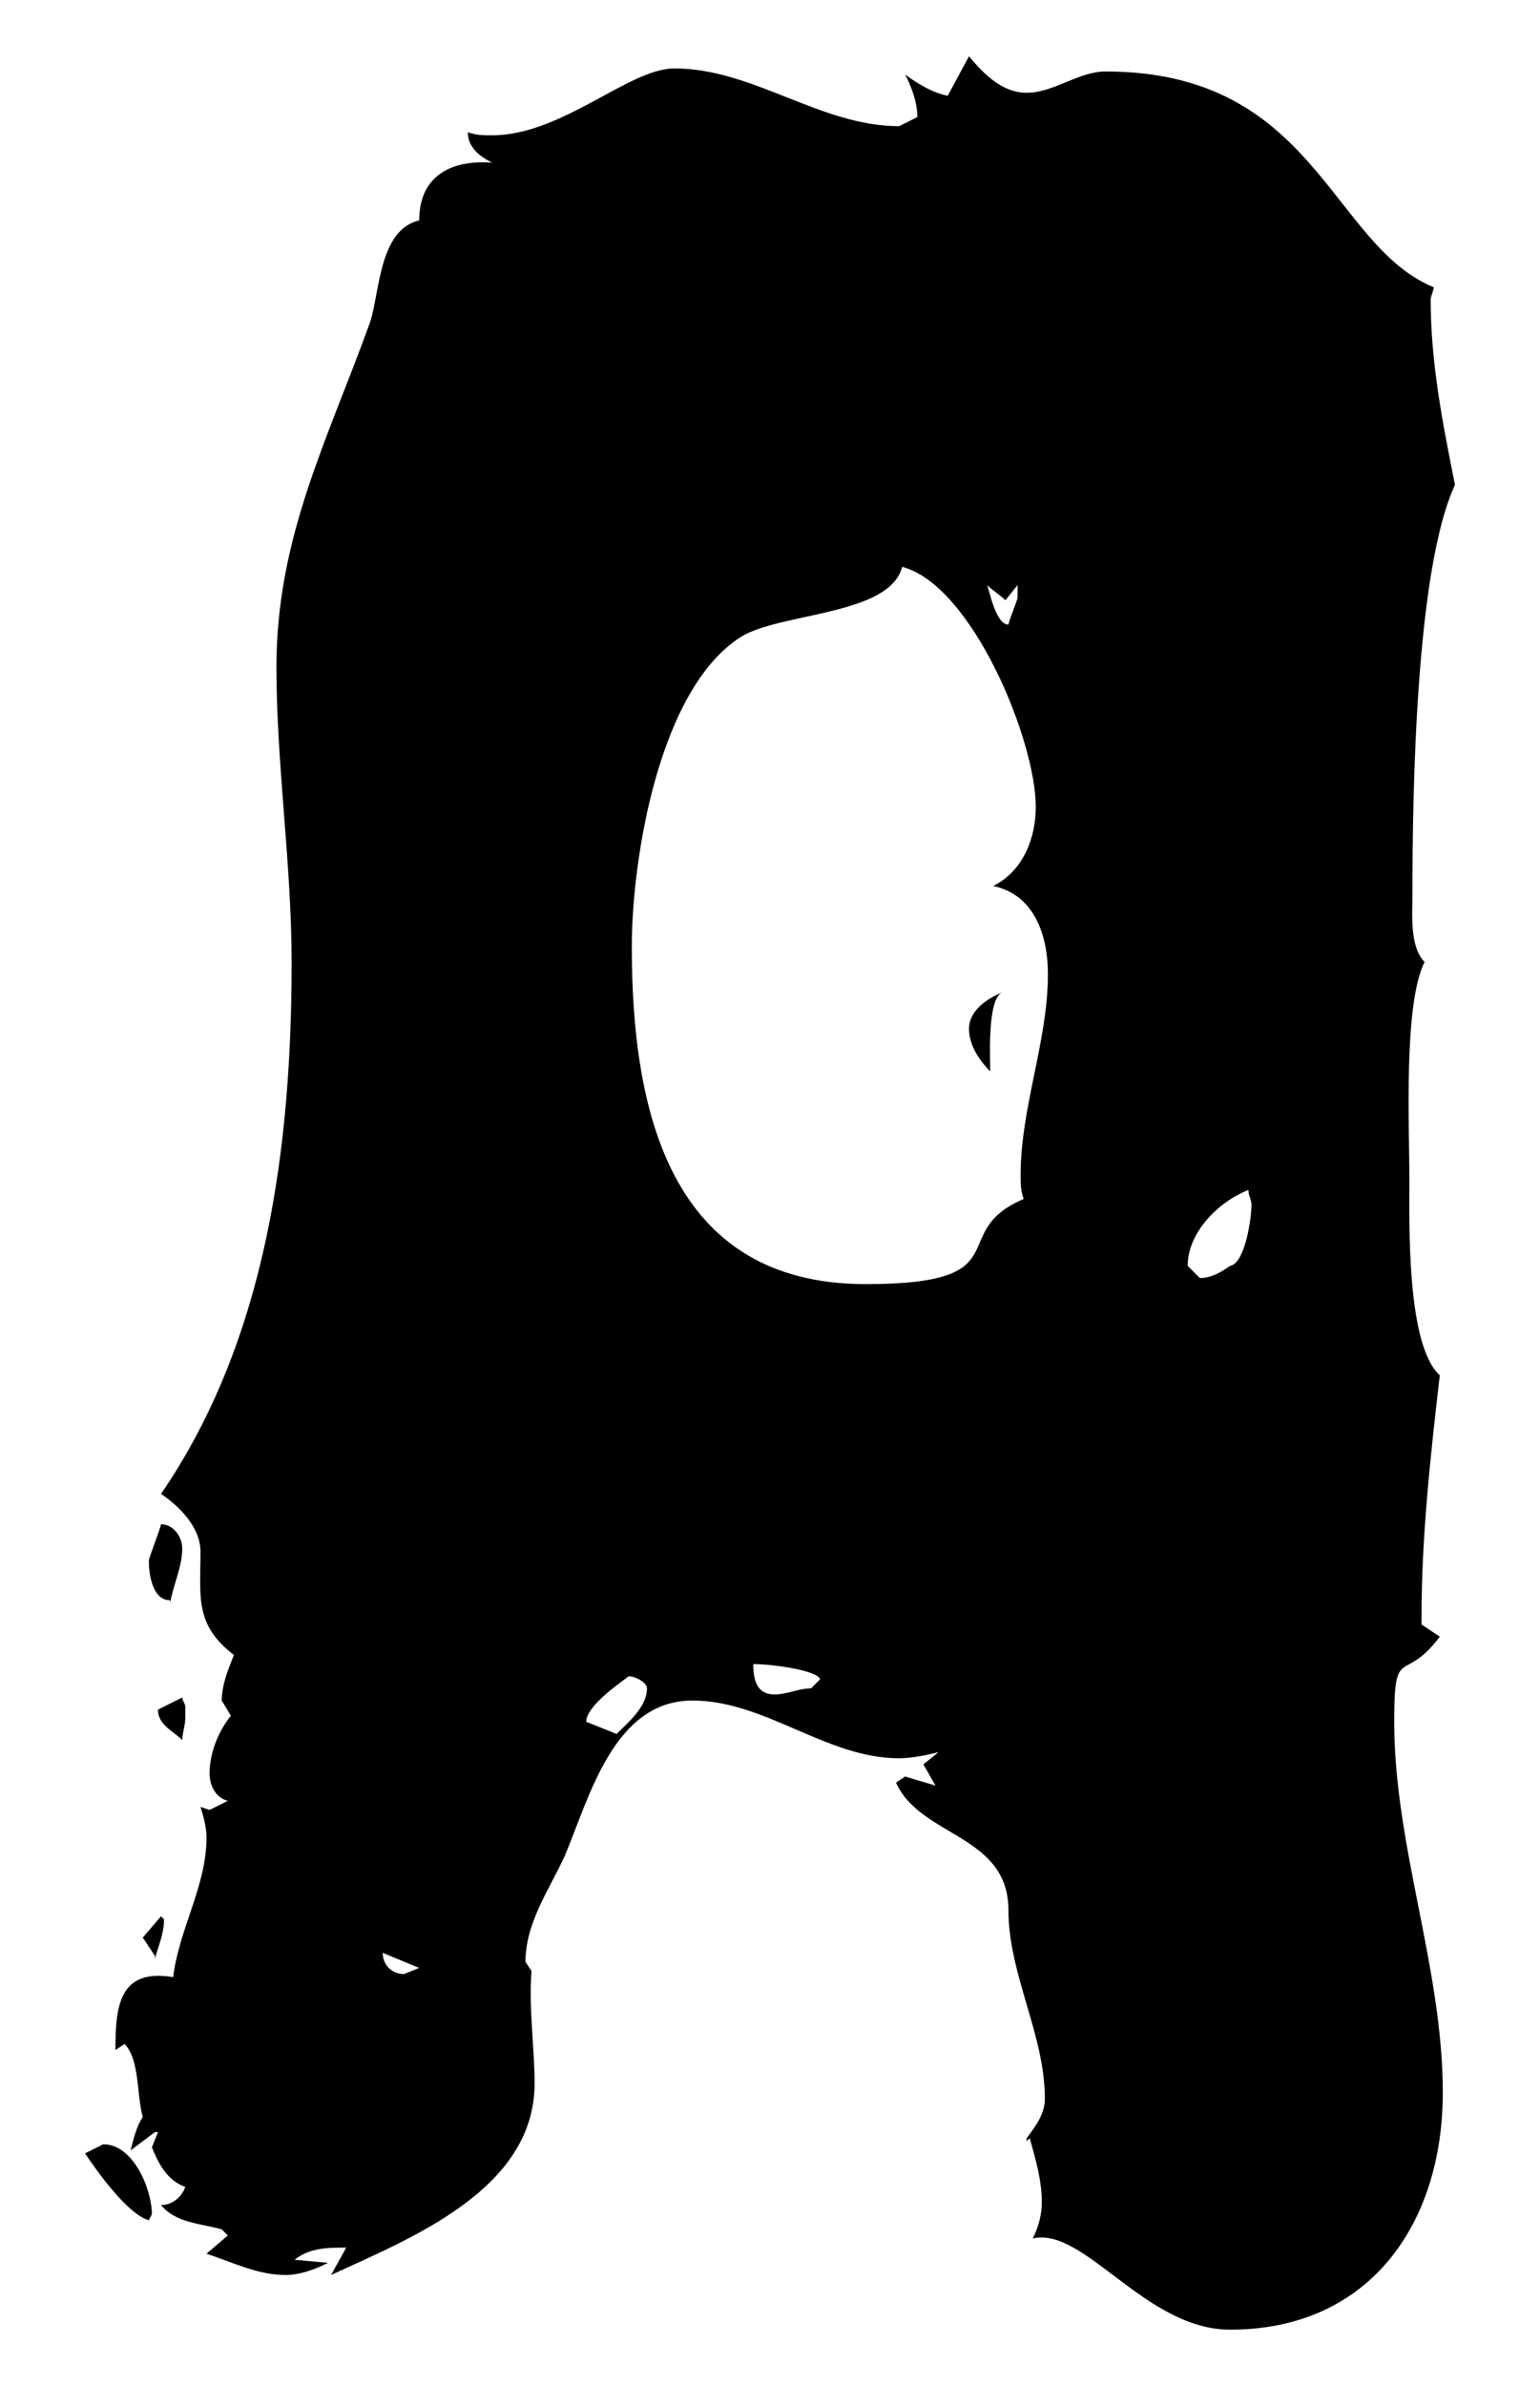 <?xml version="1.0" encoding="utf-8"?>
<!-- Generator: Adobe Illustrator 16.0.0, SVG Export Plug-In . SVG Version: 6.00 Build 0)  -->
<!DOCTYPE svg PUBLIC "-//W3C//DTD SVG 1.1//EN" "http://www.w3.org/Graphics/SVG/1.1/DTD/svg11.dtd">
<svg version="1.1" xmlns="http://www.w3.org/2000/svg" xmlns:xlink="http://www.w3.org/1999/xlink" x="0px" y="0px"
	 width="62.864px" height="97.335px" viewBox="0 0 62.864 97.335" enable-background="new 0 0 62.864 97.335" xml:space="preserve">
<g id="Layer_1">
	<g>
		<path d="M6.076,90.577c-0.868-0.248-2.108-1.984-2.604-2.729l0.744-0.371c1.24,0,1.984,1.859,1.984,2.852L6.076,90.577z
			 M57.657,36.516c0,0.744-0.124,2.108,0.495,2.728c-0.867,1.736-0.619,6.695-0.619,8.927c0,1.736-0.124,6.696,1.24,7.936
			c-0.373,3.224-0.744,6.571-0.744,9.795v0.372l0.744,0.496c-1.488,1.983-1.86,0.248-1.86,3.472c0,5.084,1.983,10.043,1.983,15.127
			c0,5.332-2.976,9.672-8.68,9.672c-3.471,0-5.951-4.216-8.059-3.72c0.248-0.496,0.371-0.992,0.371-1.488
			c0-0.867-0.248-1.736-0.496-2.604l-0.123,0.124v-0.124c0.371-0.496,0.744-0.992,0.744-1.612c0-2.604-1.488-5.084-1.488-7.688
			c0-3.1-3.596-2.976-4.588-5.207l0.372-0.248l1.239,0.371l-0.495-0.867l0.62-0.496c-0.496,0.123-1.116,0.248-1.612,0.248
			c-2.976,0-5.456-2.355-8.432-2.355c-3.224,0-4.216,3.967-5.208,6.322c-0.62,1.365-1.611,2.729-1.611,4.34l0.248,0.373
			c-0.124,1.487,0.124,3.1,0.124,4.588c0,4.339-5.084,6.323-8.308,7.812l0.62-1.117c-0.744,0-1.488,0-2.108,0.496l1.364,0.125
			c-0.496,0.248-1.116,0.496-1.736,0.496c-1.116,0-2.107-0.496-3.224-0.869L9.3,91.197l-0.248-0.248
			c-0.868-0.248-1.86-0.248-2.48-0.992c0.496,0,0.868-0.372,0.992-0.743c-0.744-0.248-1.116-0.992-1.363-1.613l0.247-0.619H6.323
			l-0.991,0.744c0.124-0.496,0.248-0.992,0.496-1.364c-0.248-0.868-0.124-2.355-0.744-2.976l-0.372,0.247
			c0-1.735,0.124-3.348,2.355-2.975c0.248-1.984,1.364-3.721,1.364-5.704c0-0.372-0.124-0.868-0.248-1.24l0.372,0.124L9.3,73.466
			c-0.496-0.124-0.744-0.62-0.744-1.116c0-0.867,0.372-1.735,0.868-2.355l-0.372-0.619c0-0.621,0.248-1.24,0.496-1.86
			c-1.612-1.24-1.364-2.356-1.364-4.216c0-0.992-0.868-1.859-1.612-2.355c4.34-6.324,5.332-14.26,5.332-21.699
			c0-3.968-0.62-8.06-0.62-12.027c0-5.332,2.108-9.3,3.844-14.135c0.372-1.24,0.372-3.72,1.984-4.092c0-1.86,1.363-2.48,2.976-2.356
			c-0.496-0.248-0.992-0.62-0.992-1.24c0.372,0.124,0.62,0.124,0.992,0.124c2.852,0,5.58-2.728,7.439-2.728
			c3.224,0,5.952,2.356,9.176,2.356l0.744-0.372c0-0.62-0.248-1.24-0.496-1.736c0.496,0.372,1.116,0.744,1.735,0.868l0.869-1.612
			c0.619,0.744,1.363,1.488,2.355,1.488c1.115,0,2.107-0.868,3.224-0.868c8.556,0,9.175,7.067,13.392,8.804
			c0,0.124-0.125,0.372-0.125,0.496c0,2.604,0.496,5.084,0.992,7.564C57.781,23.249,57.657,32.424,57.657,36.516z M6.323,79.914
			v-0.125l-0.495-0.743l0.743-0.868l0.124,0.124C6.695,78.922,6.447,79.418,6.323,79.914z M6.943,65.406v-0.123
			c-0.743,0-0.867-1.117-0.867-1.613c0-0.123,0.495-1.363,0.495-1.487c0.496,0,0.868,0.496,0.868,0.992
			C7.439,63.918,7.067,64.662,6.943,65.406z M7.439,70.986c-0.372-0.372-0.992-0.62-0.992-1.24l0.992-0.496
			c0,0.125,0.124,0.248,0.124,0.372v0.496C7.563,70.366,7.439,70.738,7.439,70.986z M15.623,79.666c0,0.496,0.372,0.867,0.868,0.867
			l0.62-0.248L15.623,79.666z M25.667,68.383c-0.496,0.371-1.736,1.239-1.736,1.859l1.24,0.496c0.496-0.496,1.239-1.116,1.239-1.859
			C26.41,68.631,25.915,68.383,25.667,68.383z M40.546,36.144c1.24-0.62,1.735-1.984,1.735-3.224c0-2.728-2.604-9.051-5.455-9.795
			c-0.496,1.984-4.96,1.86-6.572,2.852c-3.348,2.108-4.463,9.052-4.463,12.647c0,6.572,1.487,13.763,9.547,13.763
			c6.448,0,3.225-2.107,6.448-3.471c-0.124-0.372-0.124-0.62-0.124-0.992c0-2.728,1.115-5.456,1.115-8.183
			C42.777,38.252,42.281,36.516,40.546,36.144z M30.75,67.887c0,0.619,0.124,1.24,0.868,1.24c0.496,0,0.992-0.248,1.488-0.248
			l0.372-0.373C33.354,68.135,31.494,67.887,30.75,67.887z M40.422,43.708c-0.496-0.496-0.867-1.116-0.867-1.736
			c0-0.744,0.743-1.24,1.363-1.488C40.298,40.732,40.422,43.088,40.422,43.708z M41.042,24.489c-0.248-0.248-0.496-0.372-0.744-0.62
			c0.124,0.372,0.372,1.612,0.868,1.612c0-0.124,0.372-0.992,0.372-1.116v-0.496L41.042,24.489z M50.961,48.543
			c-1.239,0.496-2.479,1.736-2.479,3.1l0.496,0.495c0.496,0,0.868-0.248,1.239-0.495c0.621-0.124,0.869-1.984,0.869-2.48
			C51.086,48.916,50.961,48.792,50.961,48.543z"/>
	</g>
</g>
<g id="Layer_2">
</g>
</svg>
